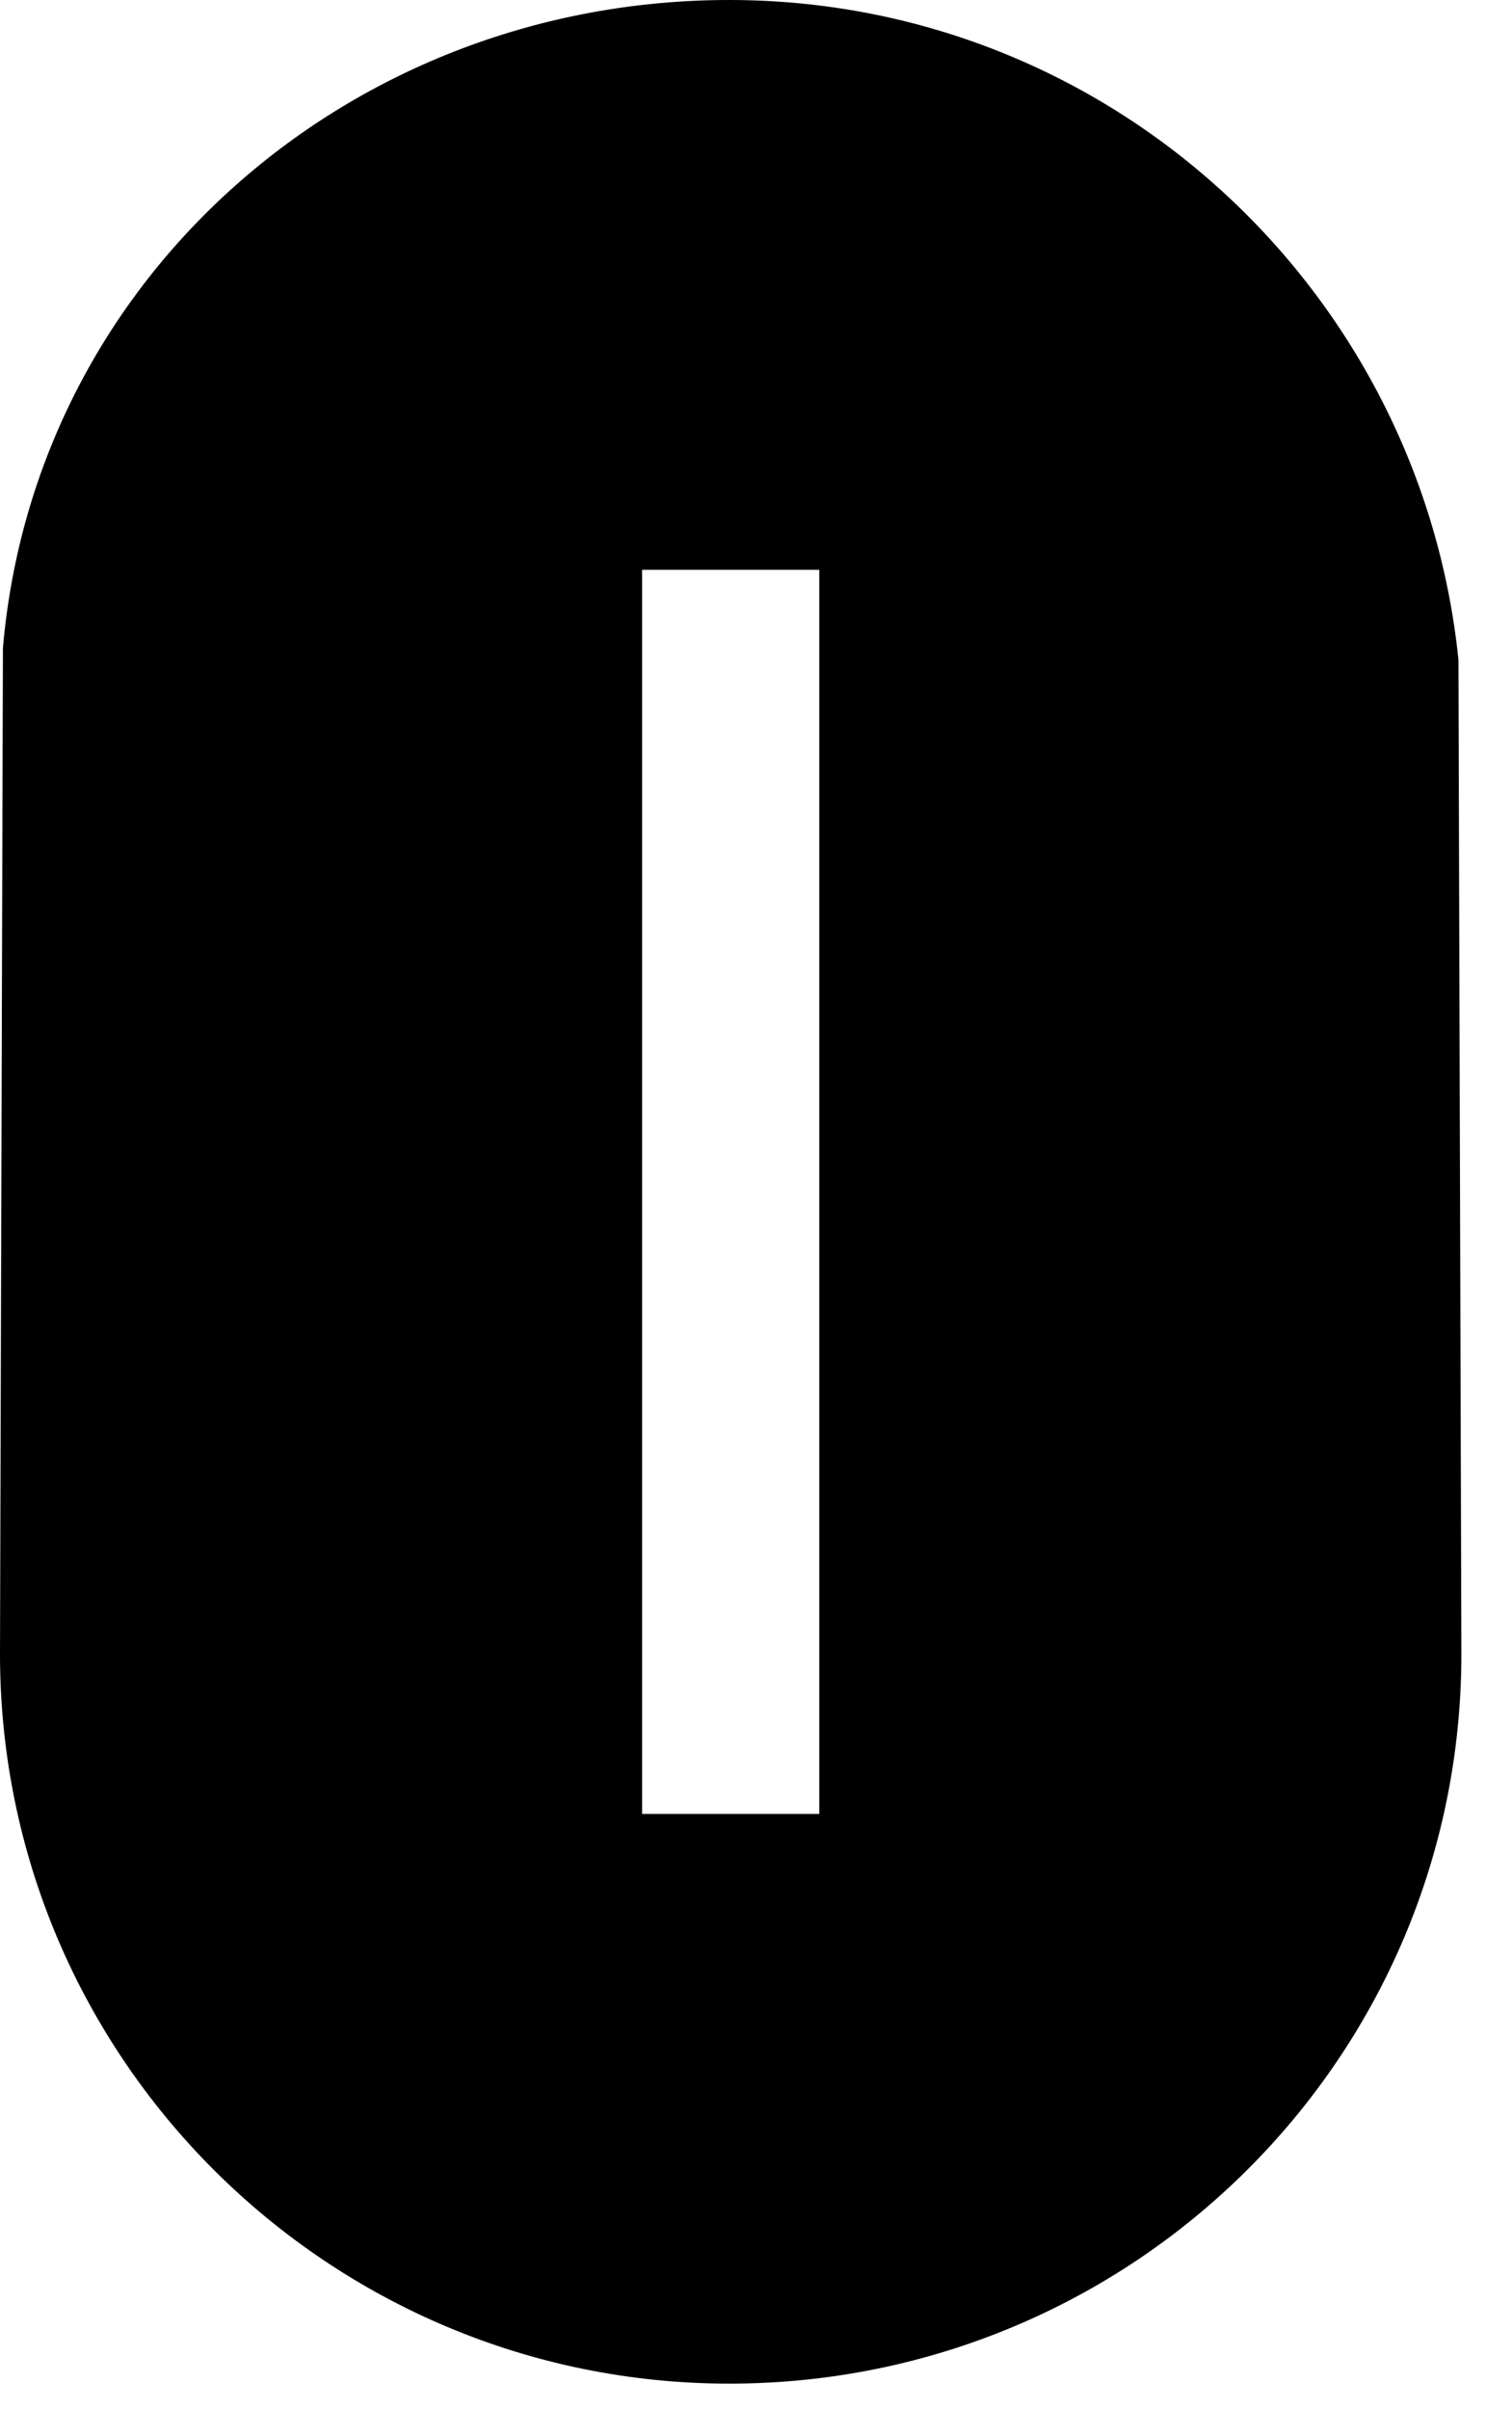 <?xml version="1.0" encoding="utf-8"?>
<svg xmlns="http://www.w3.org/2000/svg" fill="none" height="100%" overflow="visible" preserveAspectRatio="none" style="display: block;" viewBox="0 0 27 43" width="100%">
<path d="M26.044 11.777L26.096 29.52C26.096 36.732 20.234 42.542 13.022 42.542C5.863 42.542 0 36.732 0 29.52L0.052 11.569C0.623 4.929 6.278 0 13.022 0C19.819 0 25.37 5.188 26.044 11.777ZM14.63 32.374V10.169H11.466V32.374H14.63Z" fill="black" id="Vector"/>
</svg>